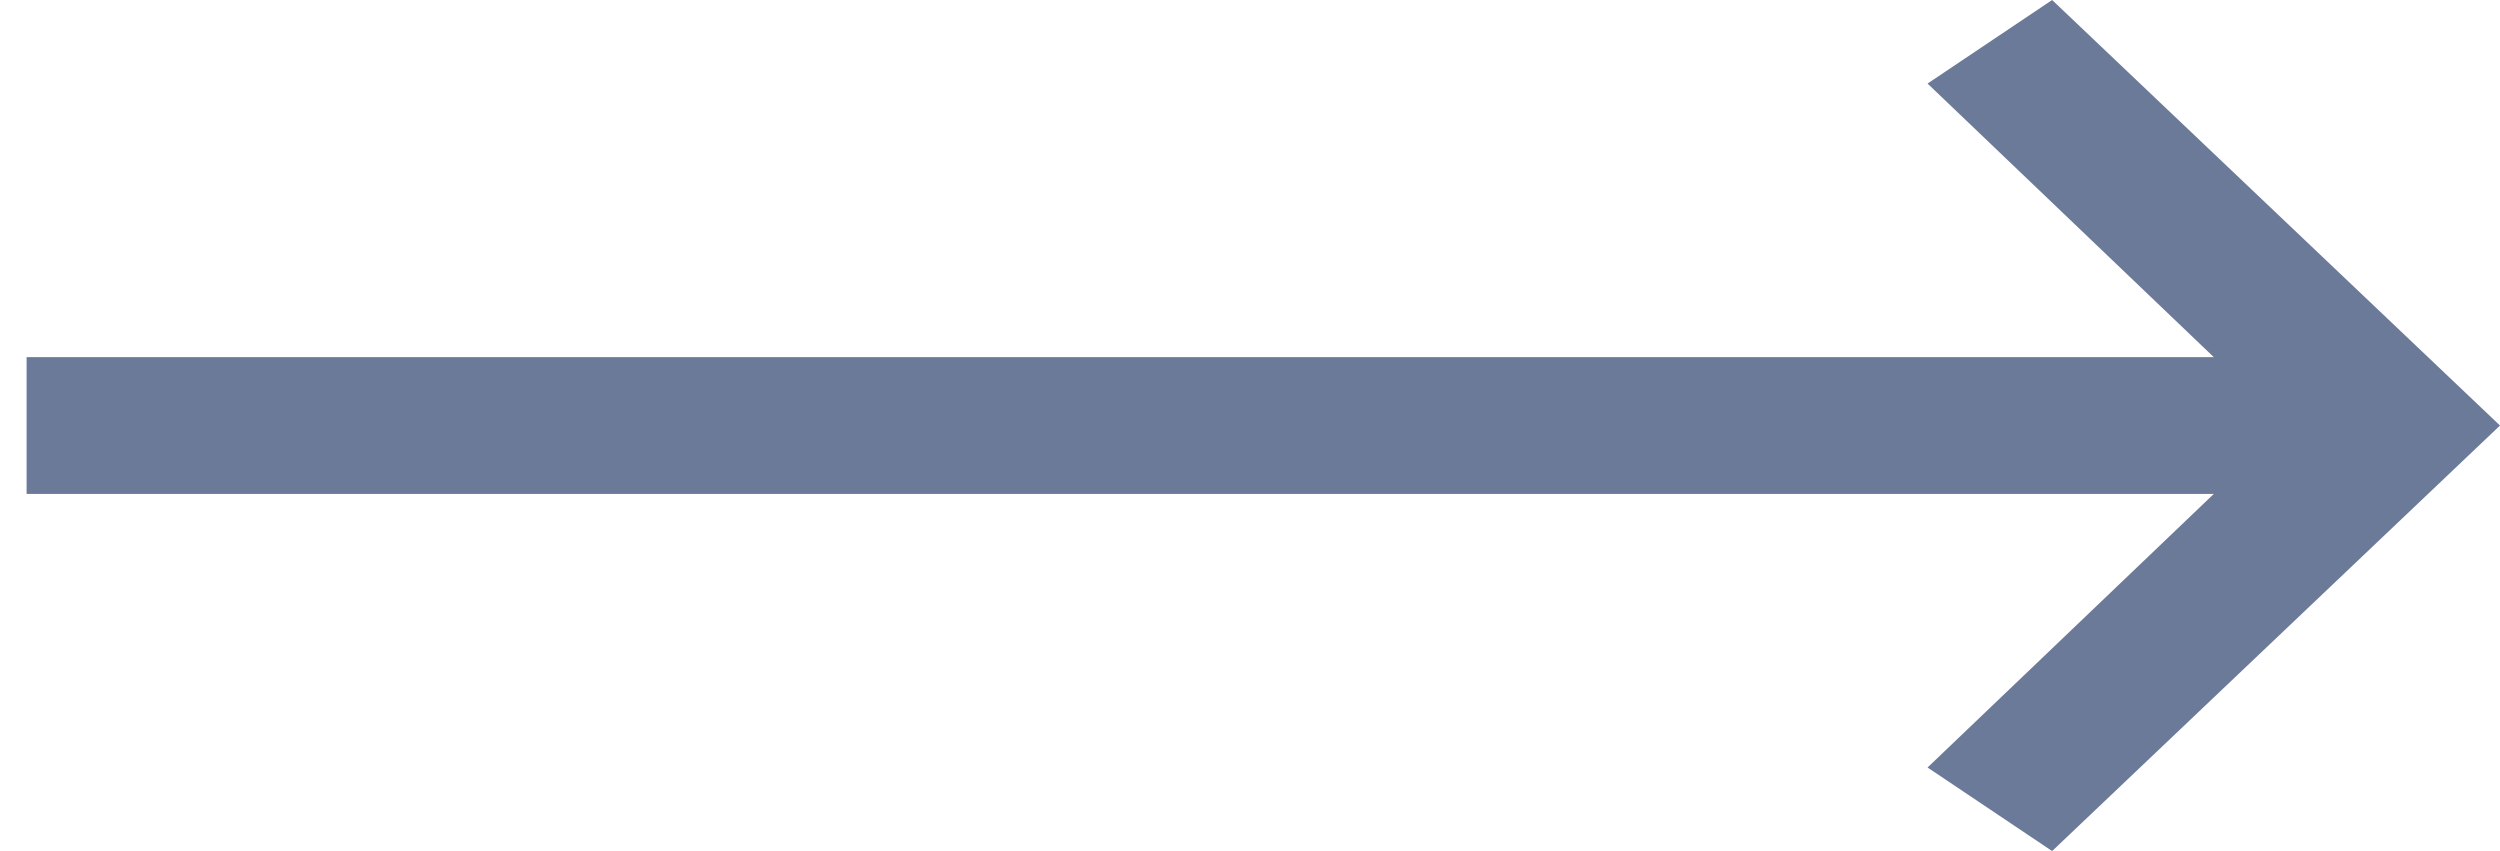 <svg xmlns="http://www.w3.org/2000/svg" width="47" height="16" viewBox="0 0 47 16" fill="none"><path d="M0.5 9.286V6.714H41.619L36.238 1.571L38.58 0L47 8L38.58 16L36.238 14.429L41.619 9.286H0.5Z" fill="#6B7A99"></path></svg>